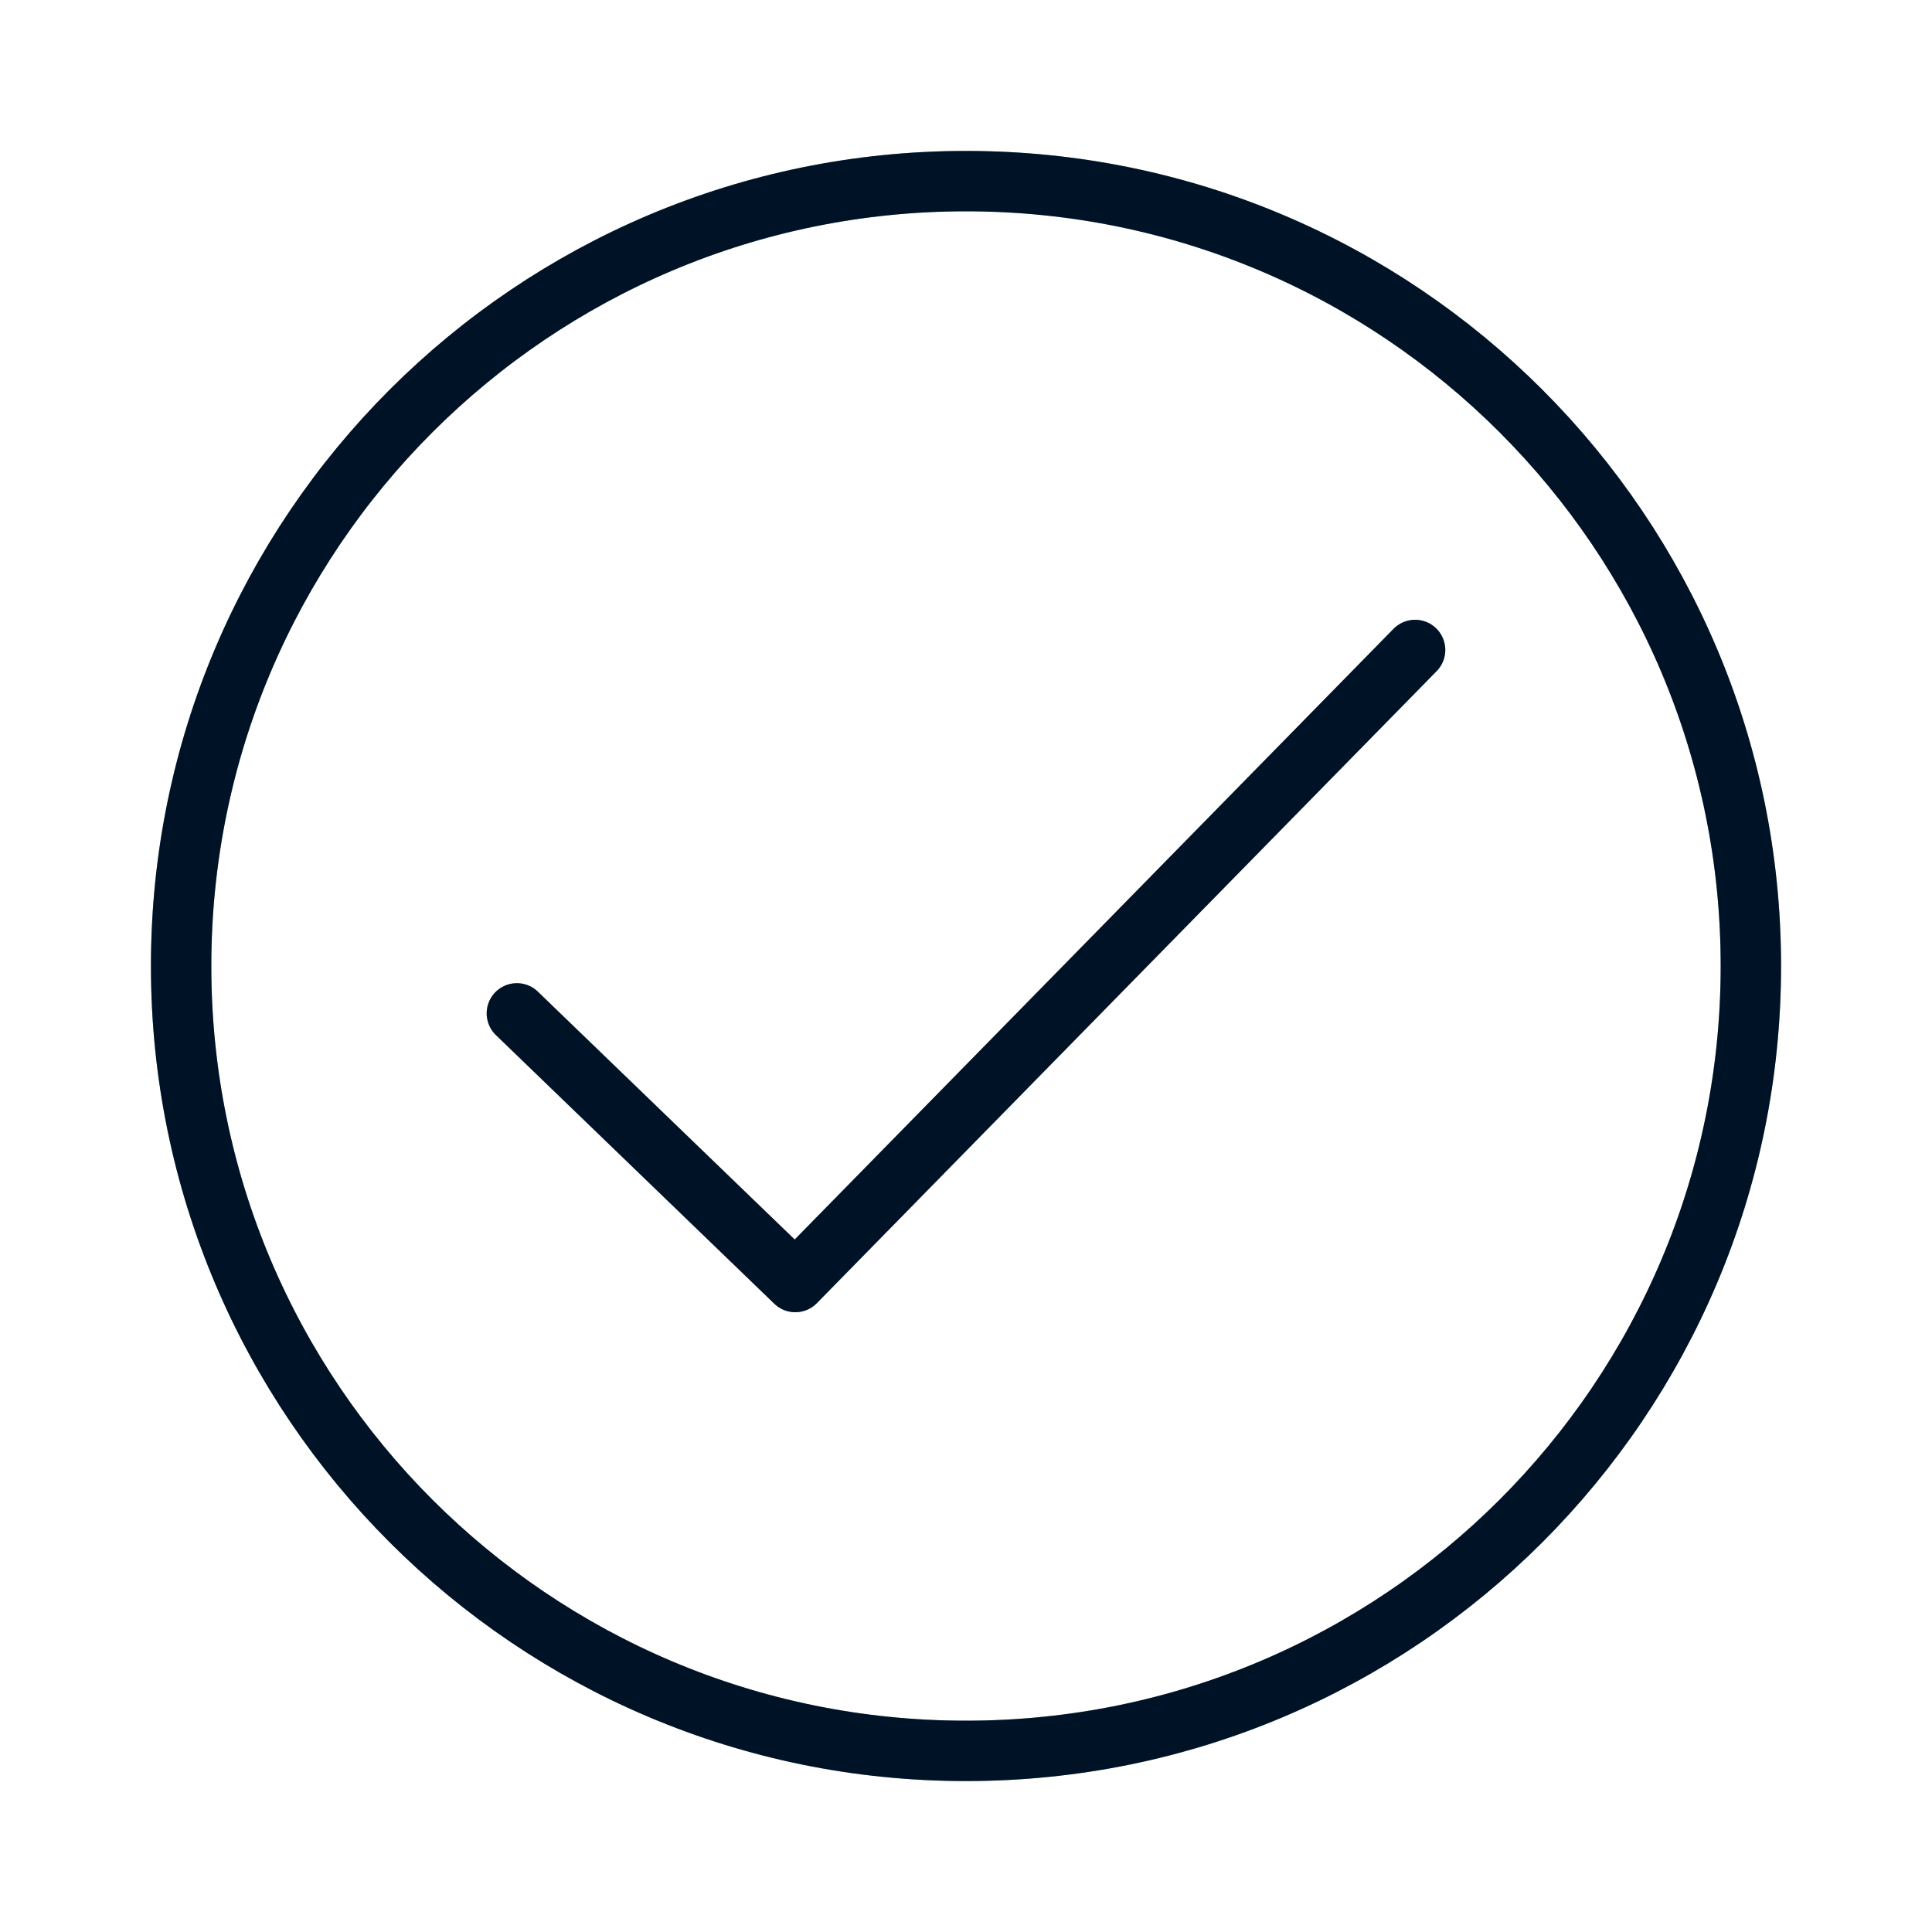 <svg width="64" height="64" viewBox="0 0 64 64" fill="none" xmlns="http://www.w3.org/2000/svg">
<path d="M32 6C46.359 6 58 17.641 58 32C58 46.359 46.359 58 32 58C17.641 58 6 46.359 6 32C6 17.641 17.641 6 32 6Z" stroke="#001E3C" stroke-width="2" stroke-linecap="round" stroke-linejoin="round"/>
<path d="M32 6C46.359 6 58 17.641 58 32C58 46.359 46.359 58 32 58C17.641 58 6 46.359 6 32C6 17.641 17.641 6 32 6Z" stroke="black" stroke-opacity="0.2" stroke-width="2" stroke-linecap="round" stroke-linejoin="round"/>
<path d="M32 6C46.359 6 58 17.641 58 32C58 46.359 46.359 58 32 58C17.641 58 6 46.359 6 32C6 17.641 17.641 6 32 6Z" stroke="black" stroke-opacity="0.2" stroke-width="2" stroke-linecap="round" stroke-linejoin="round"/>
<path d="M17.122 33.569L26.345 42.469L46.877 21.531" stroke="#001E3C" stroke-width="2" stroke-linecap="round" stroke-linejoin="round"/>
<path d="M17.122 33.569L26.345 42.469L46.877 21.531" stroke="black" stroke-opacity="0.2" stroke-width="2" stroke-linecap="round" stroke-linejoin="round"/>
<path d="M17.122 33.569L26.345 42.469L46.877 21.531" stroke="black" stroke-opacity="0.2" stroke-width="2" stroke-linecap="round" stroke-linejoin="round"/>
</svg>
